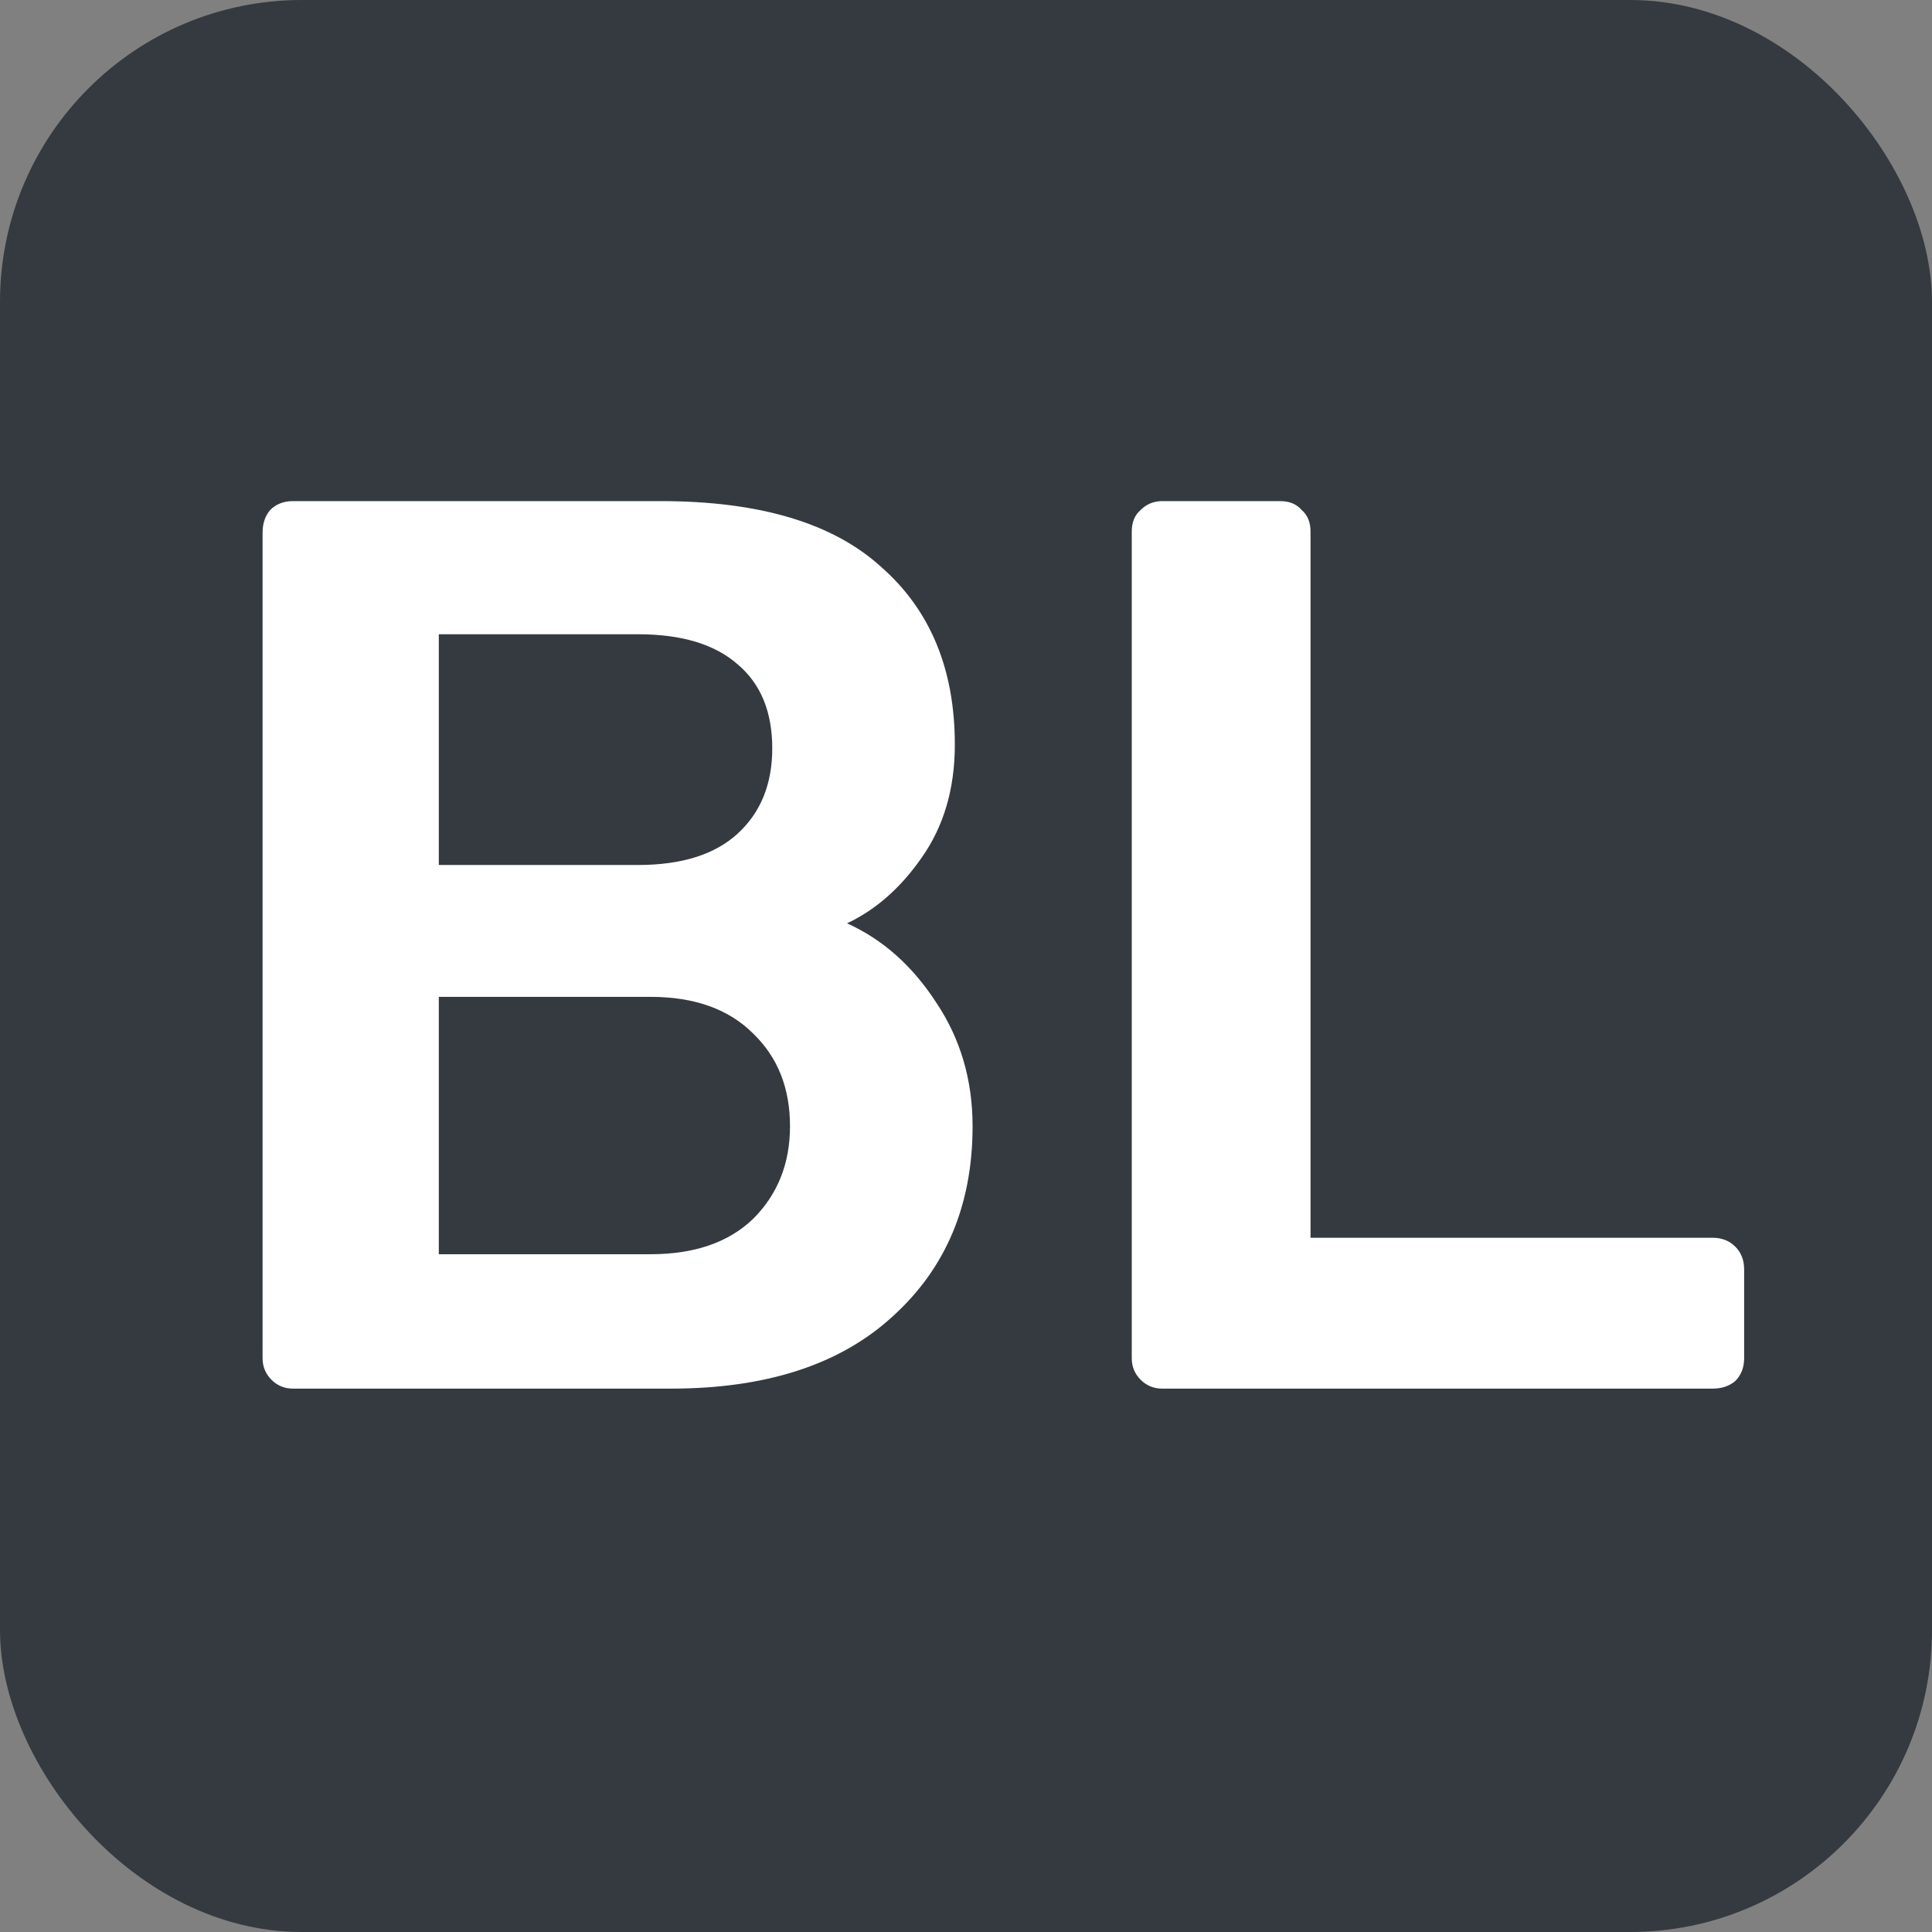 <svg width="64" height="64" viewBox="0 0 64 64" fill="none" xmlns="http://www.w3.org/2000/svg">
<rect x="0" y="0" width="64" height="64" fill="#808080" stroke="none"/>
<rect width="64" height="64" rx="10" fill="#343A40"/>
<path d="M9.706 46C9.426 46 9.188 45.902 8.992 45.706C8.796 45.51 8.698 45.272 8.698 44.992V17.65C8.698 17.342 8.782 17.09 8.95 16.894C9.146 16.698 9.398 16.6 9.706 16.6H21.886C25.162 16.6 27.598 17.328 29.194 18.784C30.818 20.212 31.63 22.172 31.63 24.664C31.63 26.12 31.266 27.366 30.538 28.402C29.838 29.41 29.012 30.138 28.06 30.586C29.236 31.118 30.216 31.986 31 33.19C31.812 34.394 32.218 35.766 32.218 37.306C32.218 39.91 31.336 42.01 29.572 43.606C27.836 45.202 25.386 46 22.222 46H9.706ZM21.13 28.654C22.586 28.654 23.692 28.304 24.448 27.604C25.204 26.904 25.582 25.966 25.582 24.79C25.582 23.586 25.204 22.662 24.448 22.018C23.692 21.346 22.586 21.01 21.13 21.01H14.536V28.654H21.13ZM21.55 41.548C23.006 41.548 24.14 41.156 24.952 40.372C25.764 39.56 26.17 38.538 26.17 37.306C26.17 36.046 25.764 35.024 24.952 34.24C24.14 33.428 23.006 33.022 21.55 33.022H14.536V41.548H21.55ZM38.499 46C38.219 46 37.981 45.902 37.785 45.706C37.589 45.51 37.491 45.272 37.491 44.992V17.608C37.491 17.3 37.589 17.062 37.785 16.894C37.981 16.698 38.219 16.6 38.499 16.6H42.405C42.713 16.6 42.951 16.698 43.119 16.894C43.315 17.062 43.413 17.3 43.413 17.608V41.002H56.727C57.035 41.002 57.287 41.1 57.483 41.296C57.679 41.492 57.777 41.744 57.777 42.052V44.992C57.777 45.3 57.679 45.552 57.483 45.748C57.287 45.916 57.035 46 56.727 46H38.499Z" fill="white"/>
</svg>
